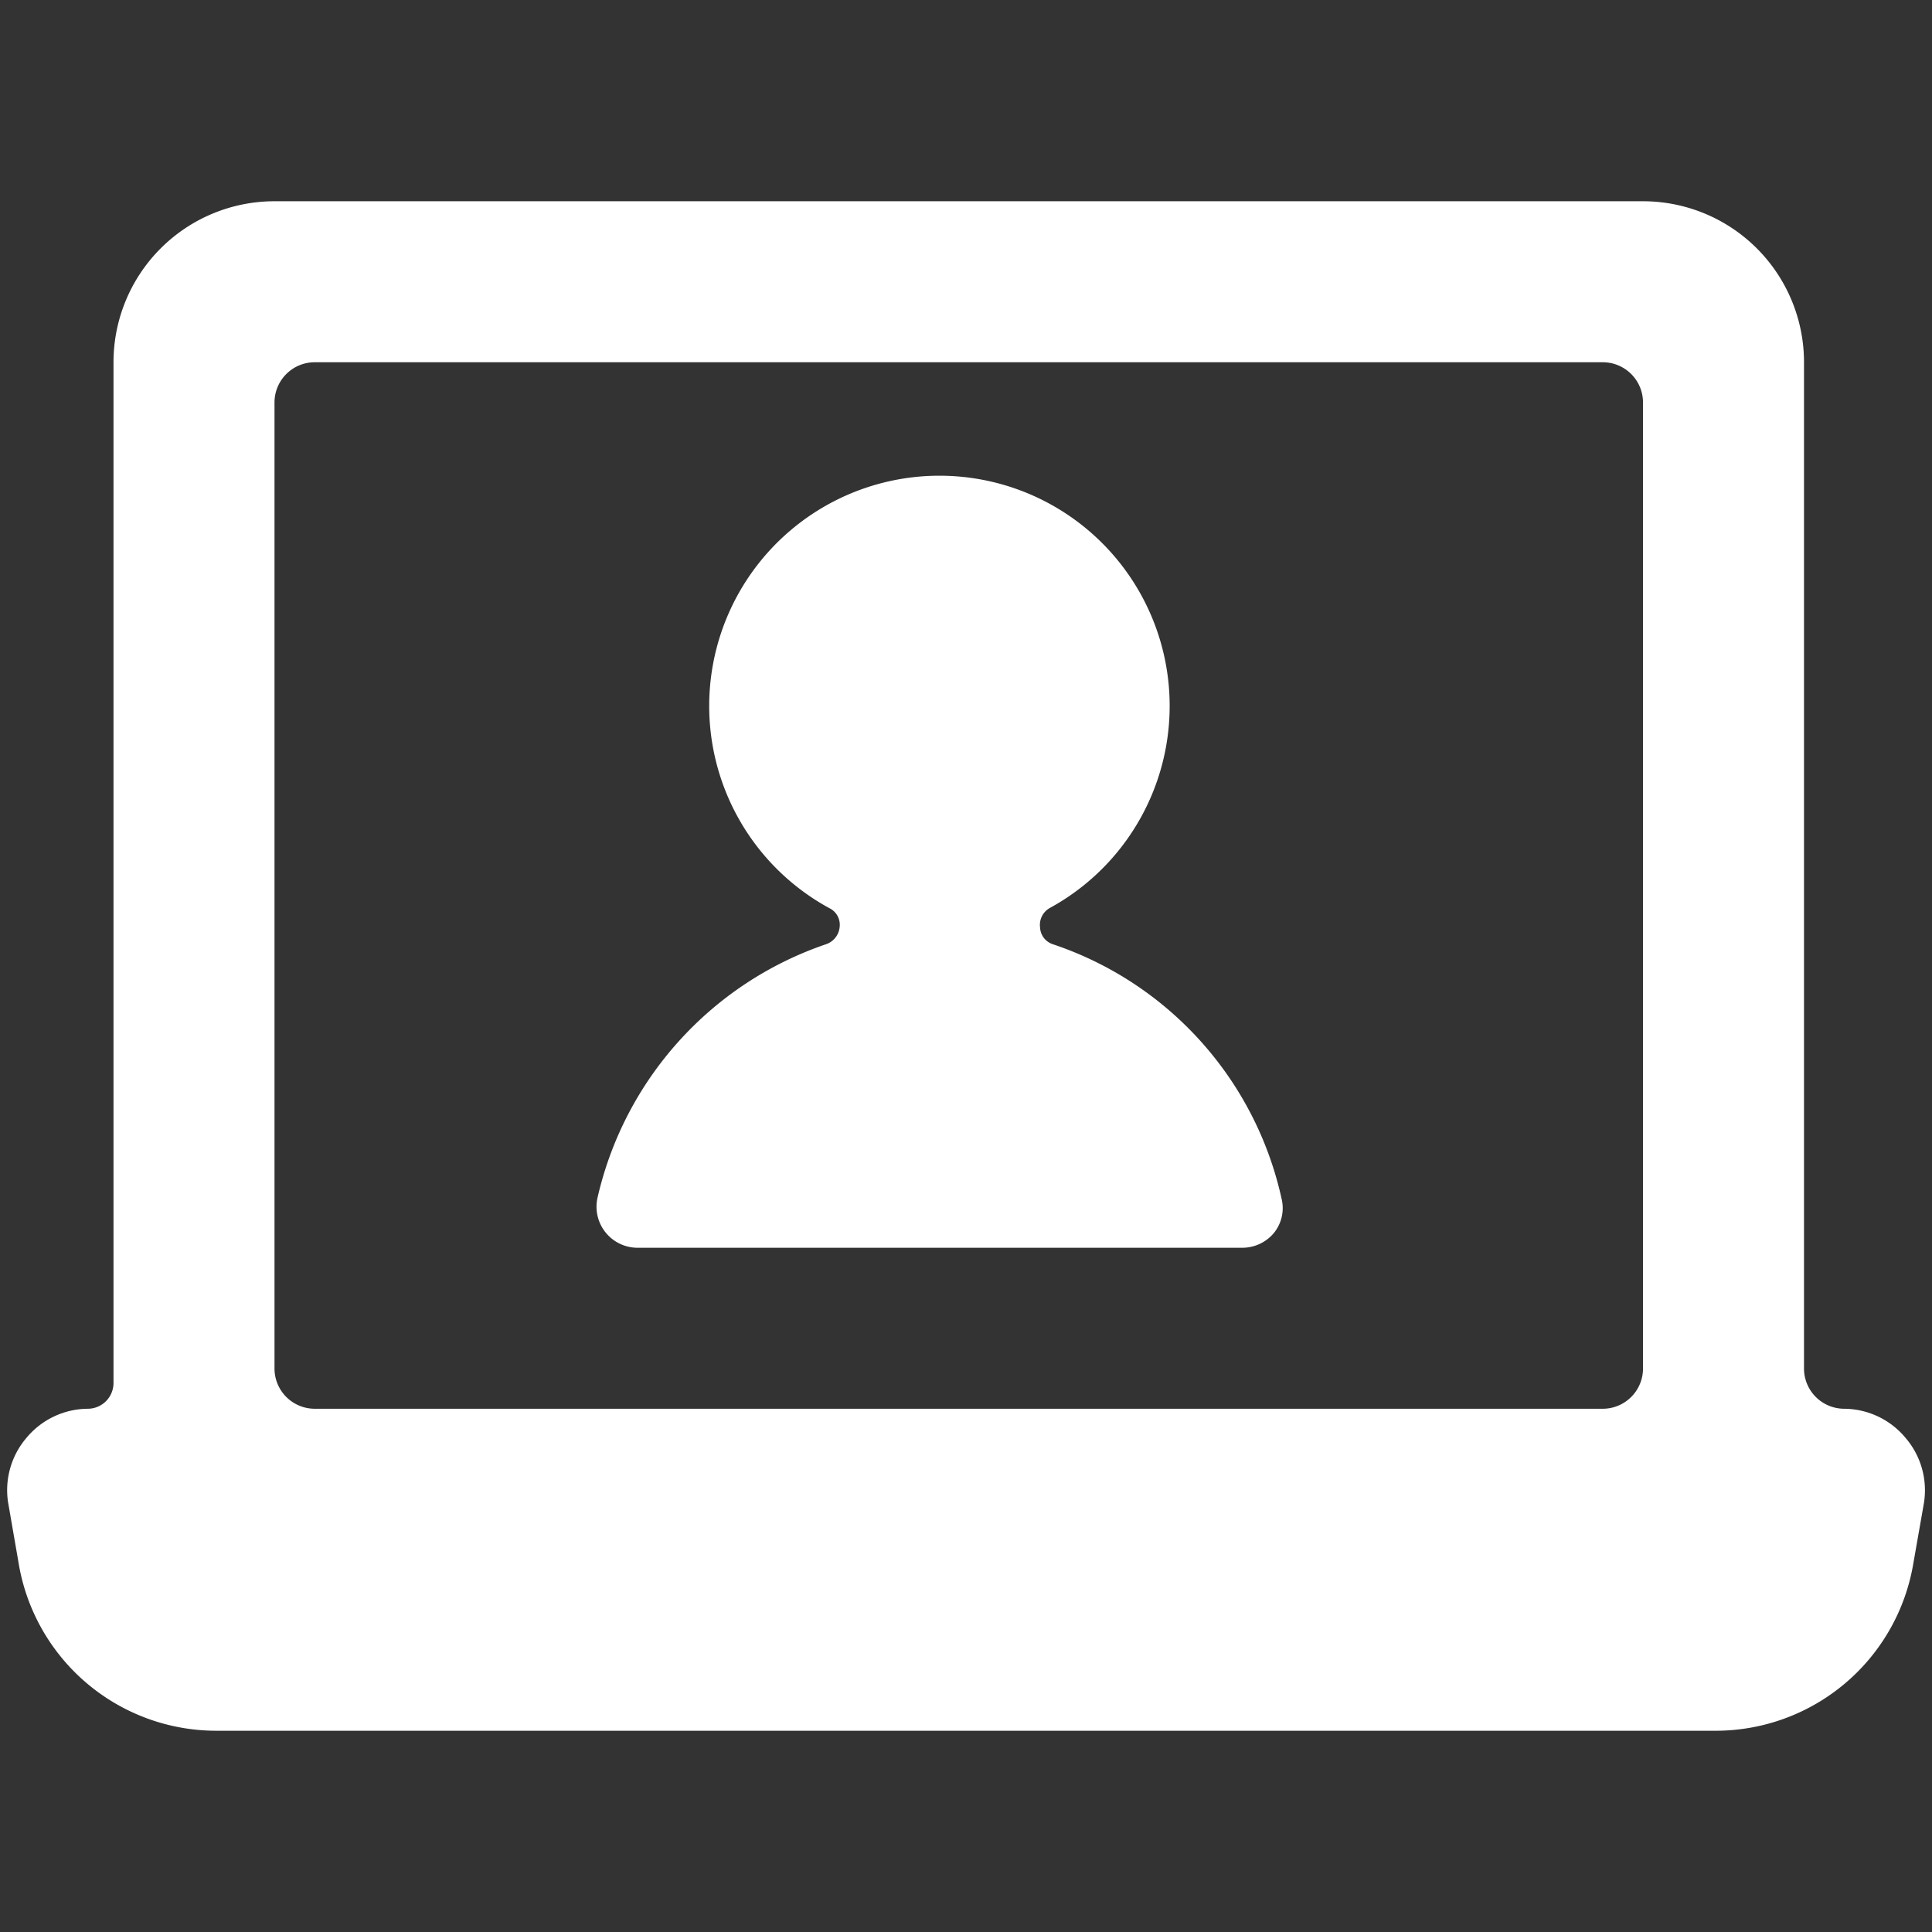 <svg xmlns="http://www.w3.org/2000/svg" viewBox="0 0 24 24" height="24" width="24"><rect x="0" y="0" width="24" height="24" fill="#333333" stroke="none"/><g><path d="M22.41 4.5a2 2 0 0 0 -2 -2h-17a2 2 0 0 0 -2 2v12.68a0.32 0.32 0 0 1 -0.32 0.32 1 1 0 0 0 -0.76 0.36 1 1 0 0 0 -0.23 0.8l0.13 0.75a2.49 2.49 0 0 0 2.46 2.09h18.62a2.49 2.49 0 0 0 2.46 -2.09l0.13 -0.74a1 1 0 0 0 -0.23 -0.81 1 1 0 0 0 -0.76 -0.36 0.5 0.5 0 0 1 -0.5 -0.5Zm-2 12.5a0.5 0.5 0 0 1 -0.5 0.5h-16a0.5 0.5 0 0 1 -0.5 -0.5V5a0.5 0.5 0 0 1 0.5 -0.5h16a0.5 0.5 0 0 1 0.5 0.5Z" fill="#ffffff" stroke-width="1"></path><path d="M7.42 14.89a0.51 0.51 0 0 0 0.49 0.61h7.53a0.51 0.51 0 0 0 0.39 -0.19 0.49 0.49 0 0 0 0.09 -0.42 4.31 4.31 0 0 0 -2.84 -3.16 0.23 0.23 0 0 1 -0.16 -0.21 0.24 0.24 0 0 1 0.12 -0.24 2.86 2.86 0 1 0 -2.74 0 0.23 0.23 0 0 1 0.13 0.24 0.25 0.25 0 0 1 -0.17 0.21 4.35 4.35 0 0 0 -2.84 3.16Z" fill="#ffffff" stroke-width="1"></path></g></svg>